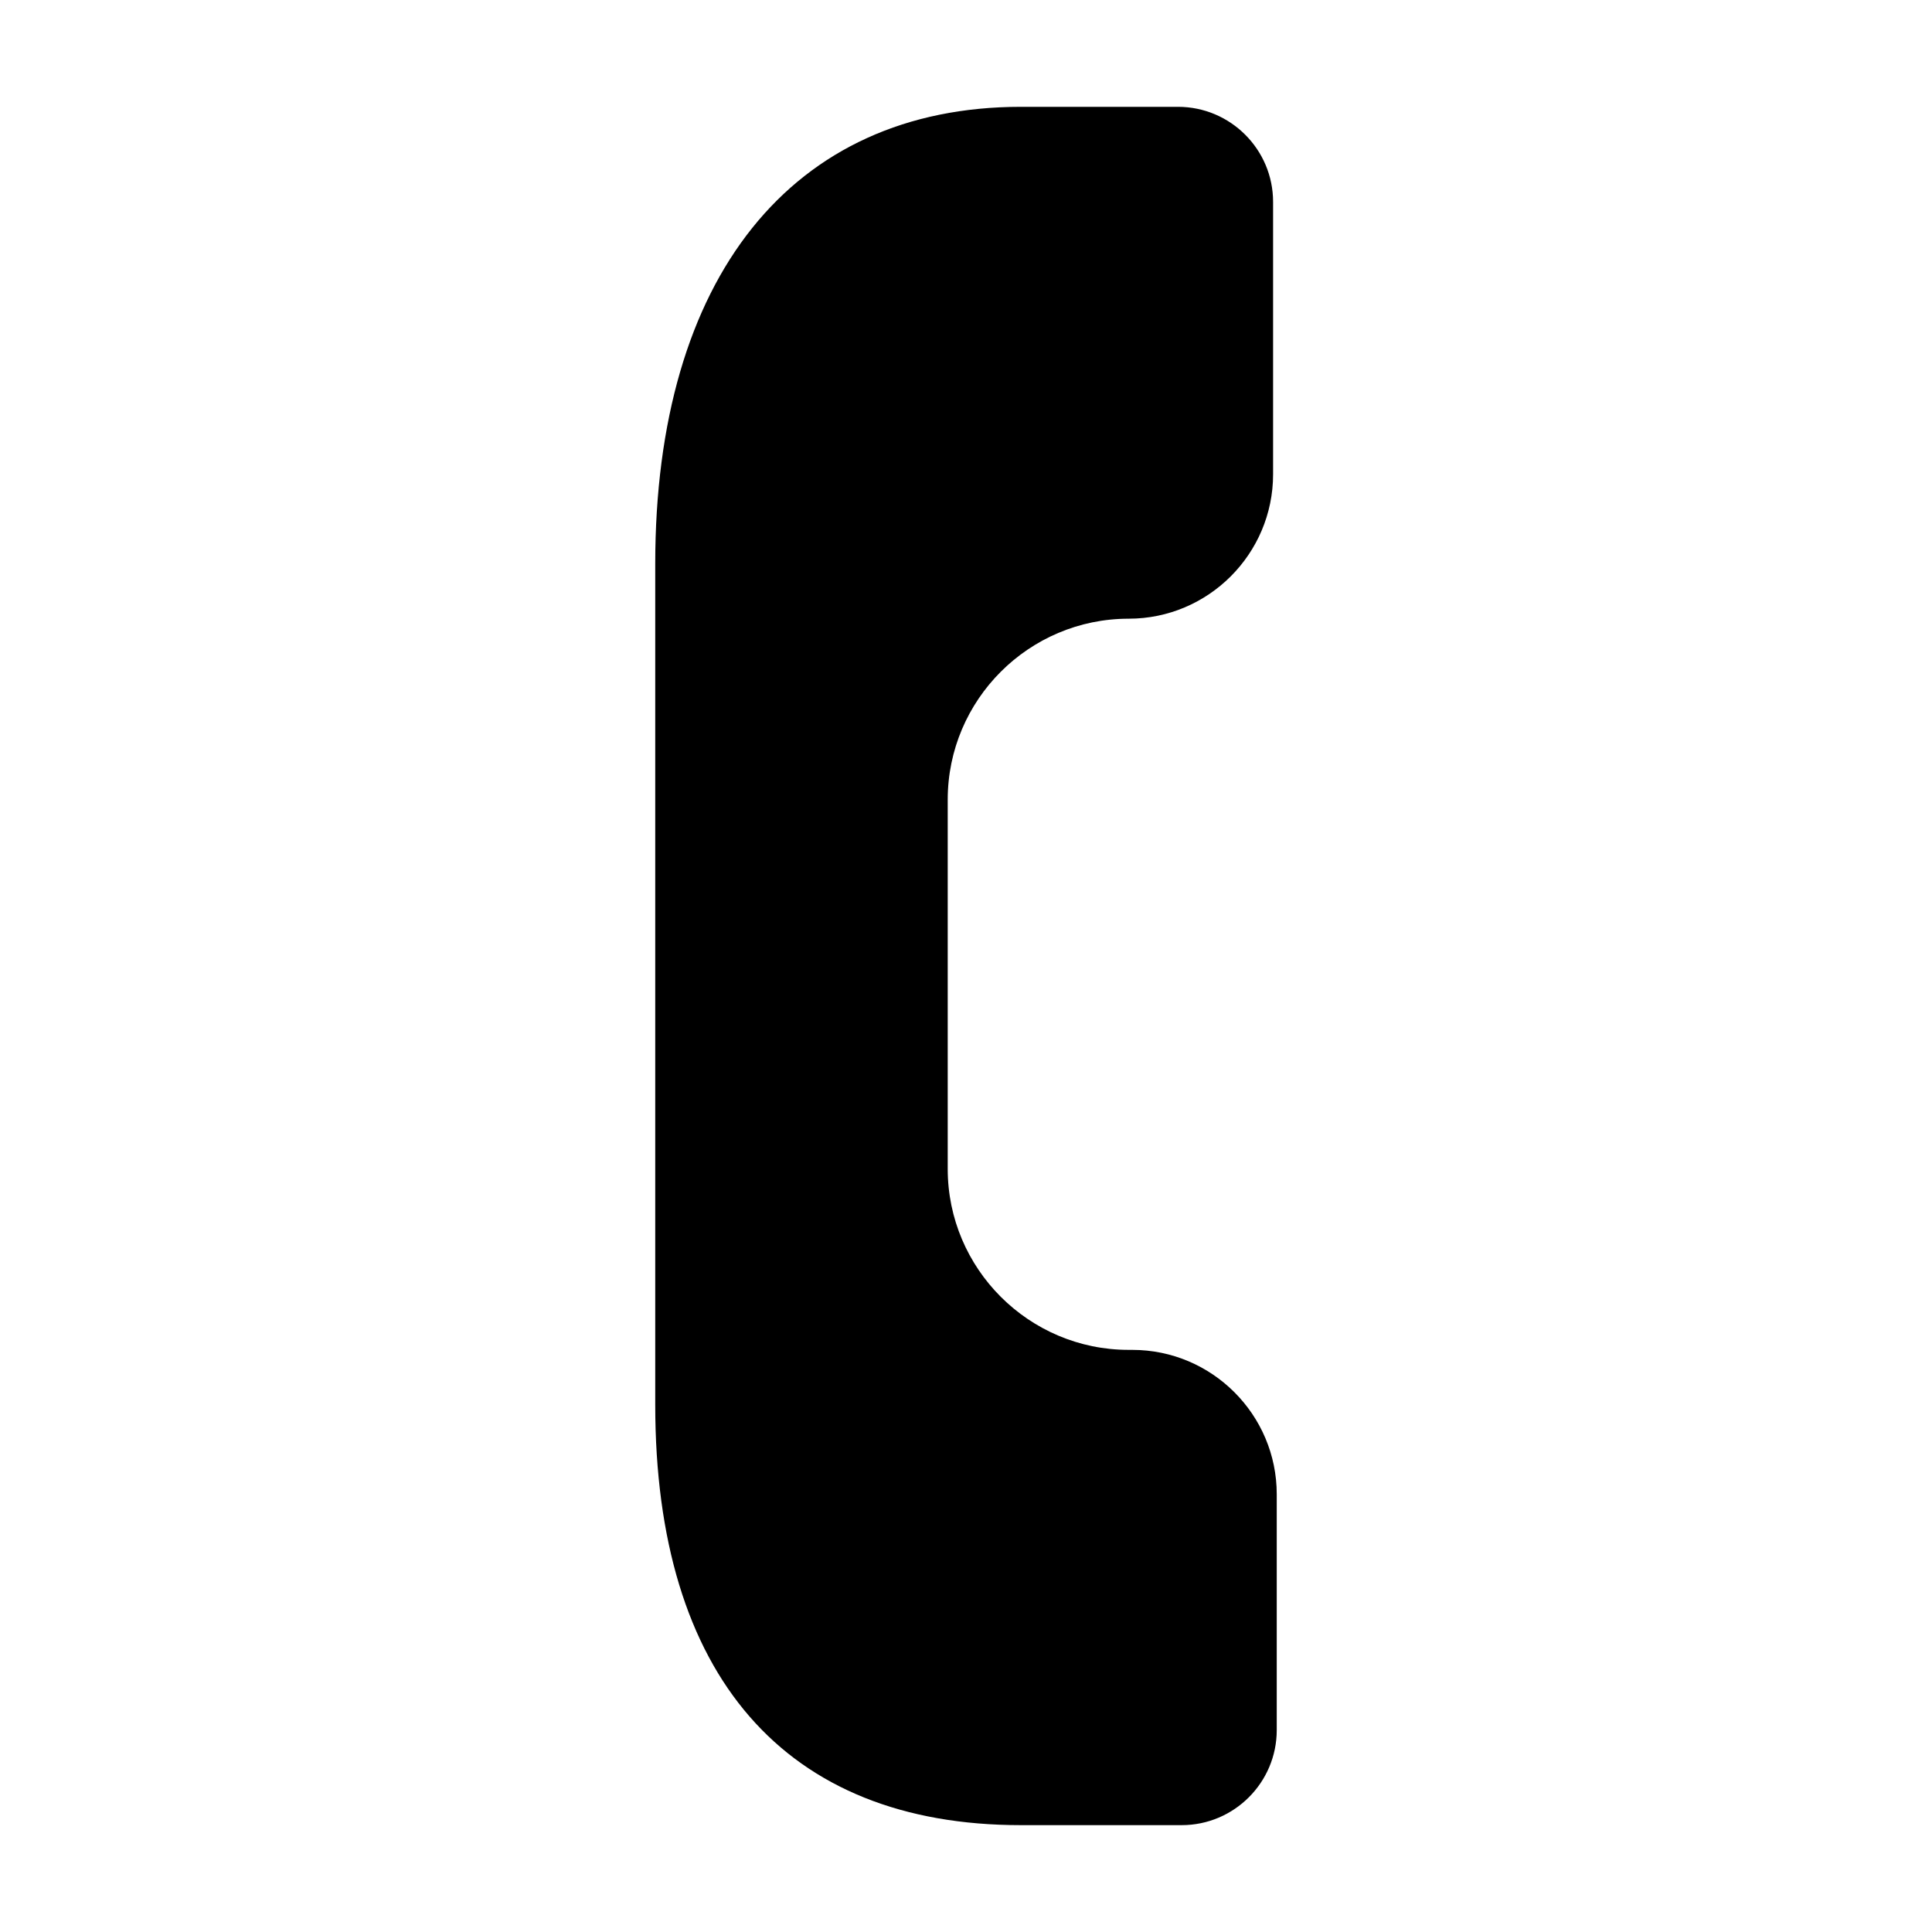 <?xml version="1.0" encoding="UTF-8"?>
<!-- Uploaded to: ICON Repo, www.svgrepo.com, Generator: ICON Repo Mixer Tools -->
<svg fill="#000000" width="800px" height="800px" version="1.1" viewBox="144 144 512 512" xmlns="http://www.w3.org/2000/svg">
 <path d="m444.08 501.73h-0.969c-26.445 0-47.957-21.516-47.957-47.957v-97.855c0-26.445 21.516-47.957 47.957-47.957 21.102 0 38.27-17.168 38.27-38.27v-72.188c0-13.891-11.301-25.191-25.191-25.191h-41.66c-60.668 0-96.887 45.273-96.887 121.11v222.84c0 71.852 34.41 111.42 96.887 111.42h42.629c13.891 0 25.191-11.301 25.191-25.191v-62.492c0-21.098-17.168-38.266-38.27-38.266z"/>
</svg>